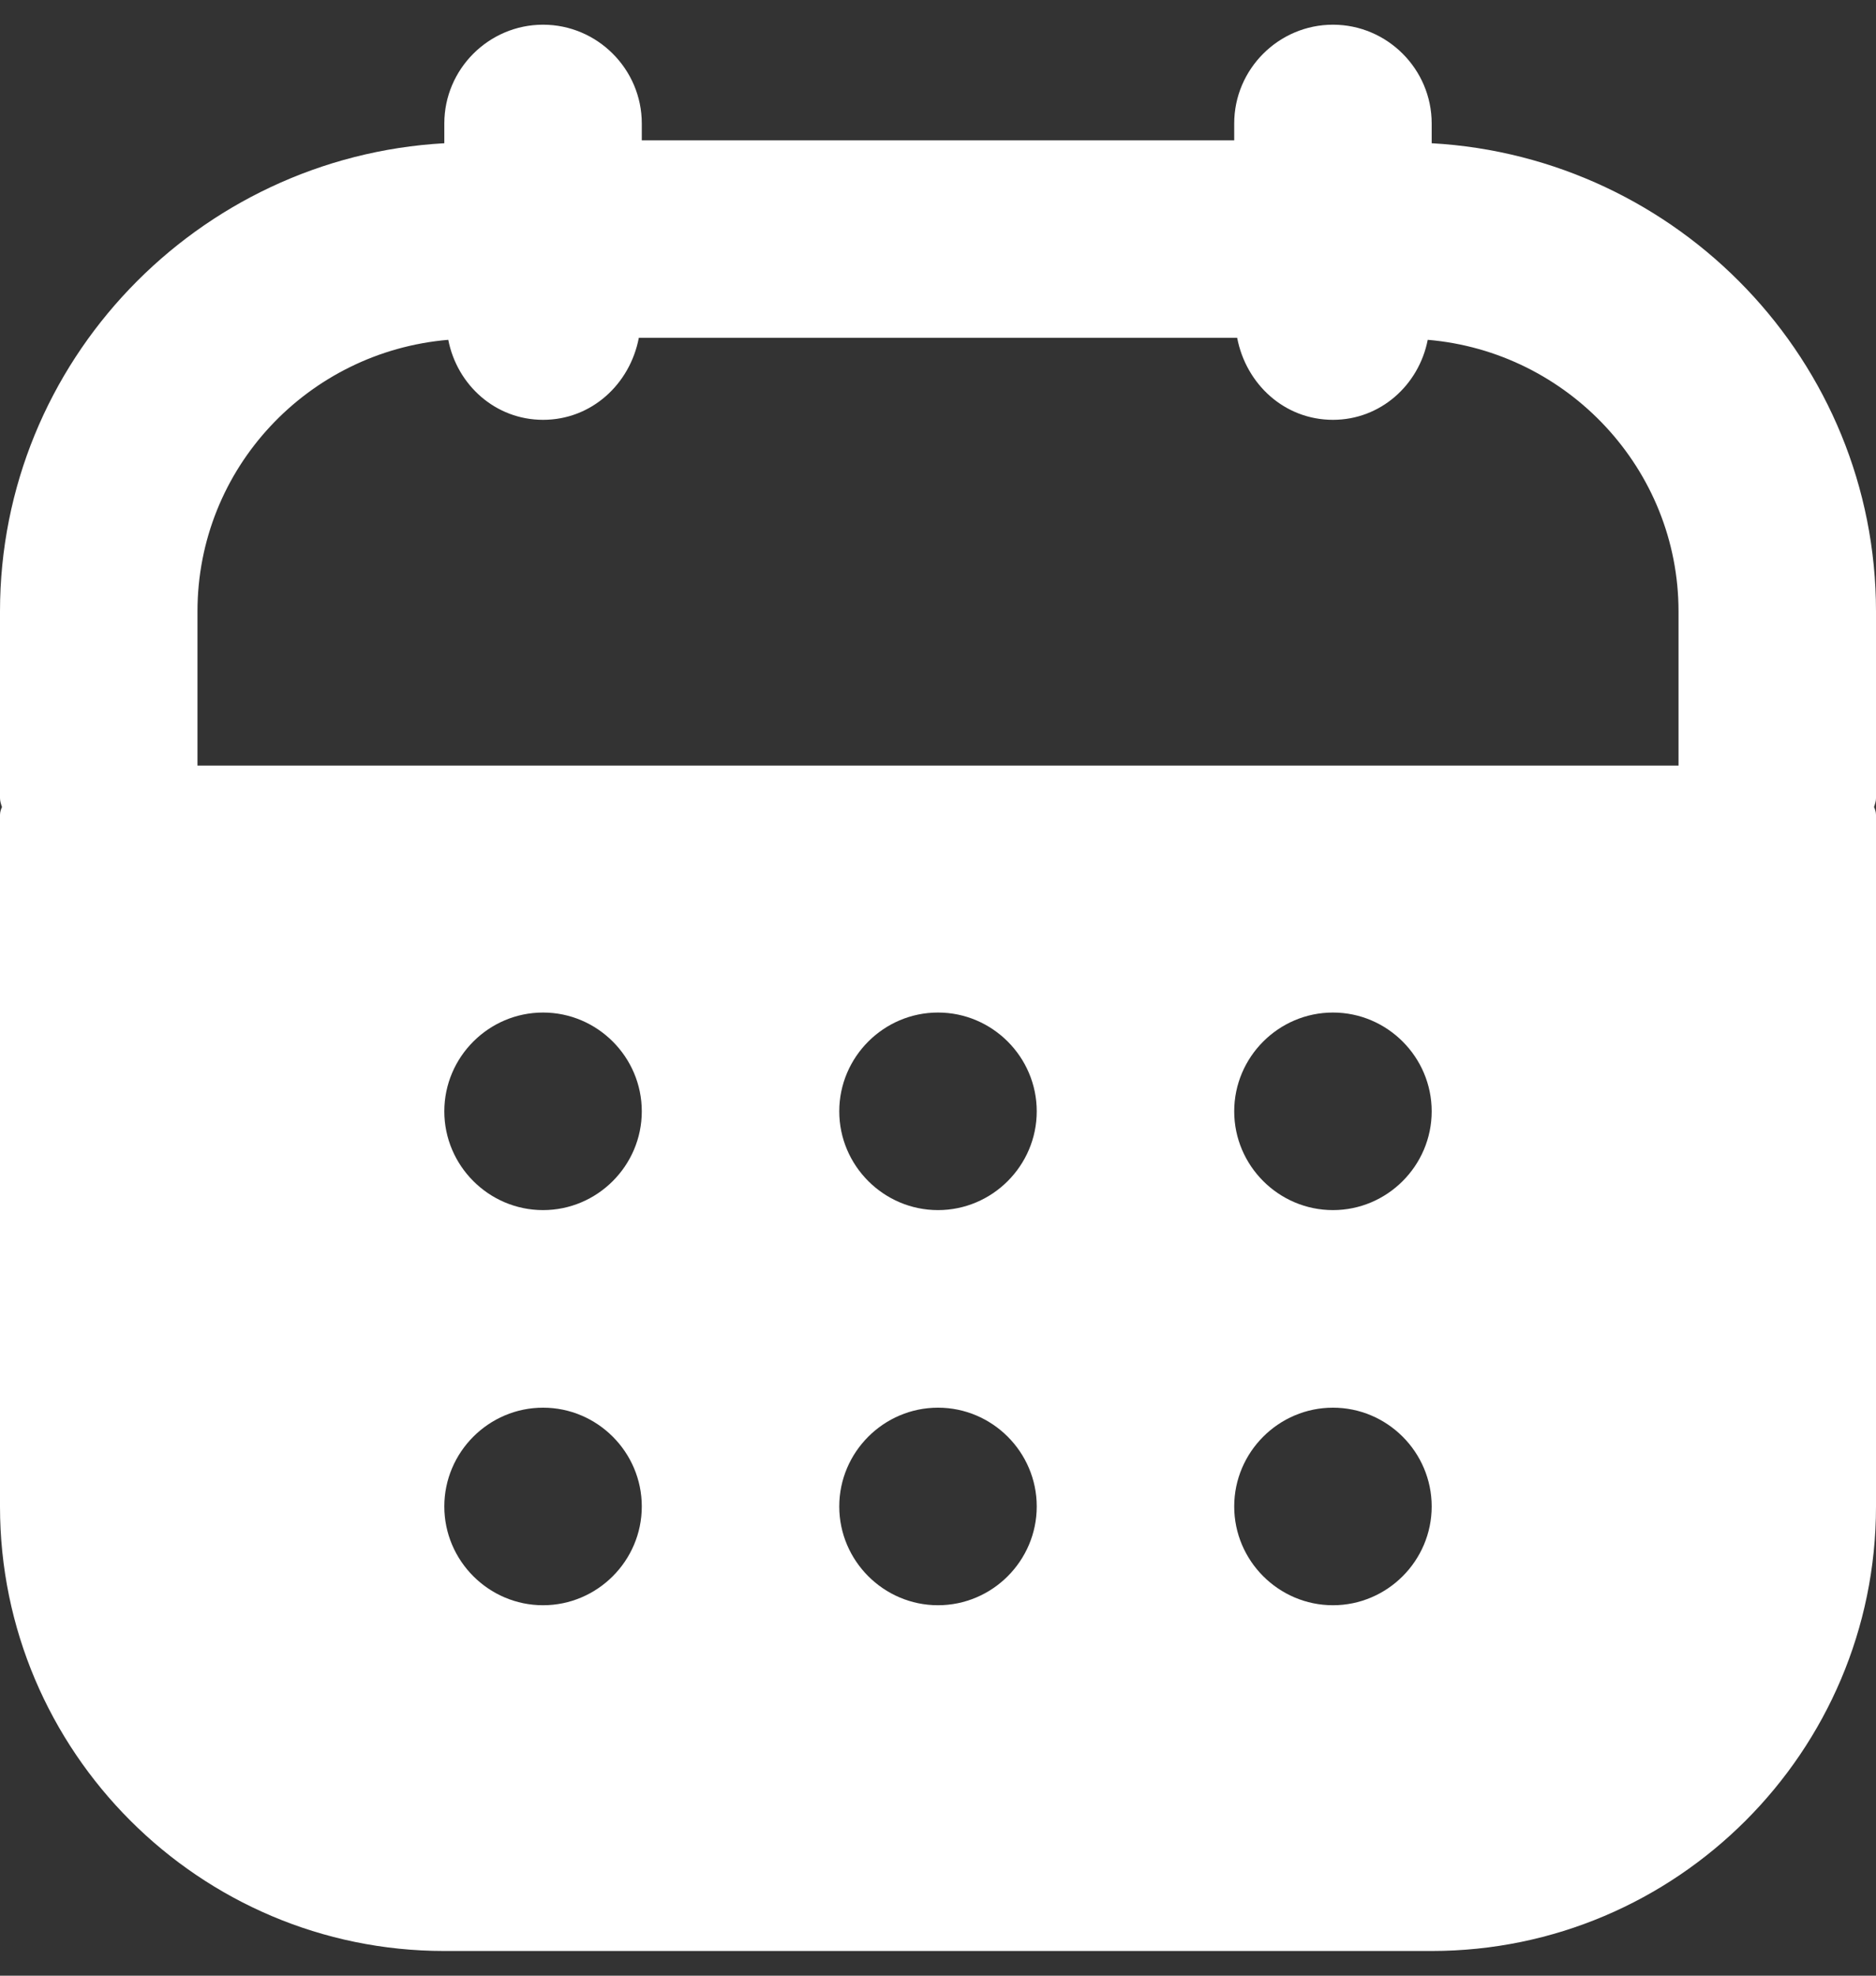 <svg width="19" height="20" viewBox="0 0 19 20" fill="none" xmlns="http://www.w3.org/2000/svg">
<rect x="0" y="0" width="19" height="20" fill="#333333" stroke="none"/>
<path d="M19 6.19C19 3.66 17 1.59 14.5 1.45V1.25C14.5 0.7 14.05 0.25 13.5 0.25C12.95 0.25 12.5 0.7 12.5 1.25V1.42H6.5V1.25C6.5 0.7 6.05 0.25 5.5 0.25C4.95 0.25 4.5 0.7 4.5 1.25V1.45C2 1.59 0 3.66 0 6.19V8.08C0 8.11 0.01 8.14 0.02 8.17C0.01 8.19 0 8.22 0 8.25V15.25C0 17.73 2.02 19.75 4.5 19.75H14.5C16.98 19.75 19 17.73 19 15.25V8.25C19 8.22 18.99 8.19 18.98 8.17C18.99 8.14 19 8.11 19 8.08V6.19ZM5.5 16.25C4.95 16.25 4.5 15.8 4.5 15.25C4.5 14.7 4.95 14.25 5.5 14.25C6.05 14.25 6.5 14.7 6.5 15.25C6.5 15.8 6.05 16.25 5.5 16.25ZM5.5 12.25C4.95 12.25 4.5 11.8 4.5 11.25C4.5 10.7 4.95 10.25 5.5 10.25C6.05 10.25 6.5 10.7 6.5 11.25C6.5 11.8 6.05 12.25 5.5 12.25ZM9.5 16.25C8.95 16.25 8.5 15.8 8.5 15.25C8.5 14.7 8.95 14.25 9.5 14.25C10.05 14.25 10.5 14.7 10.5 15.25C10.5 15.8 10.05 16.25 9.5 16.25ZM9.5 12.25C8.95 12.25 8.5 11.8 8.5 11.25C8.5 10.7 8.95 10.25 9.5 10.25C10.05 10.25 10.5 10.7 10.5 11.25C10.5 11.8 10.05 12.25 9.5 12.25ZM13.5 16.25C12.95 16.25 12.5 15.8 12.5 15.25C12.5 14.7 12.95 14.25 13.5 14.25C14.05 14.25 14.5 14.7 14.5 15.25C14.5 15.8 14.05 16.25 13.5 16.25ZM13.5 12.25C12.95 12.25 12.5 11.8 12.5 11.25C12.5 10.7 12.95 10.25 13.5 10.25C14.05 10.25 14.5 10.7 14.5 11.25C14.5 11.8 14.05 12.25 13.5 12.25ZM17 7.75H2V6.19C2 4.74 3.12 3.56 4.54 3.44C4.63 3.9 5.02 4.25 5.5 4.25C5.99 4.25 6.38 3.89 6.47 3.42H12.53C12.62 3.89 13.01 4.25 13.5 4.25C13.98 4.25 14.37 3.9 14.46 3.44C15.88 3.56 17 4.75 17 6.19V7.75Z" fill="white"/>
</svg>

